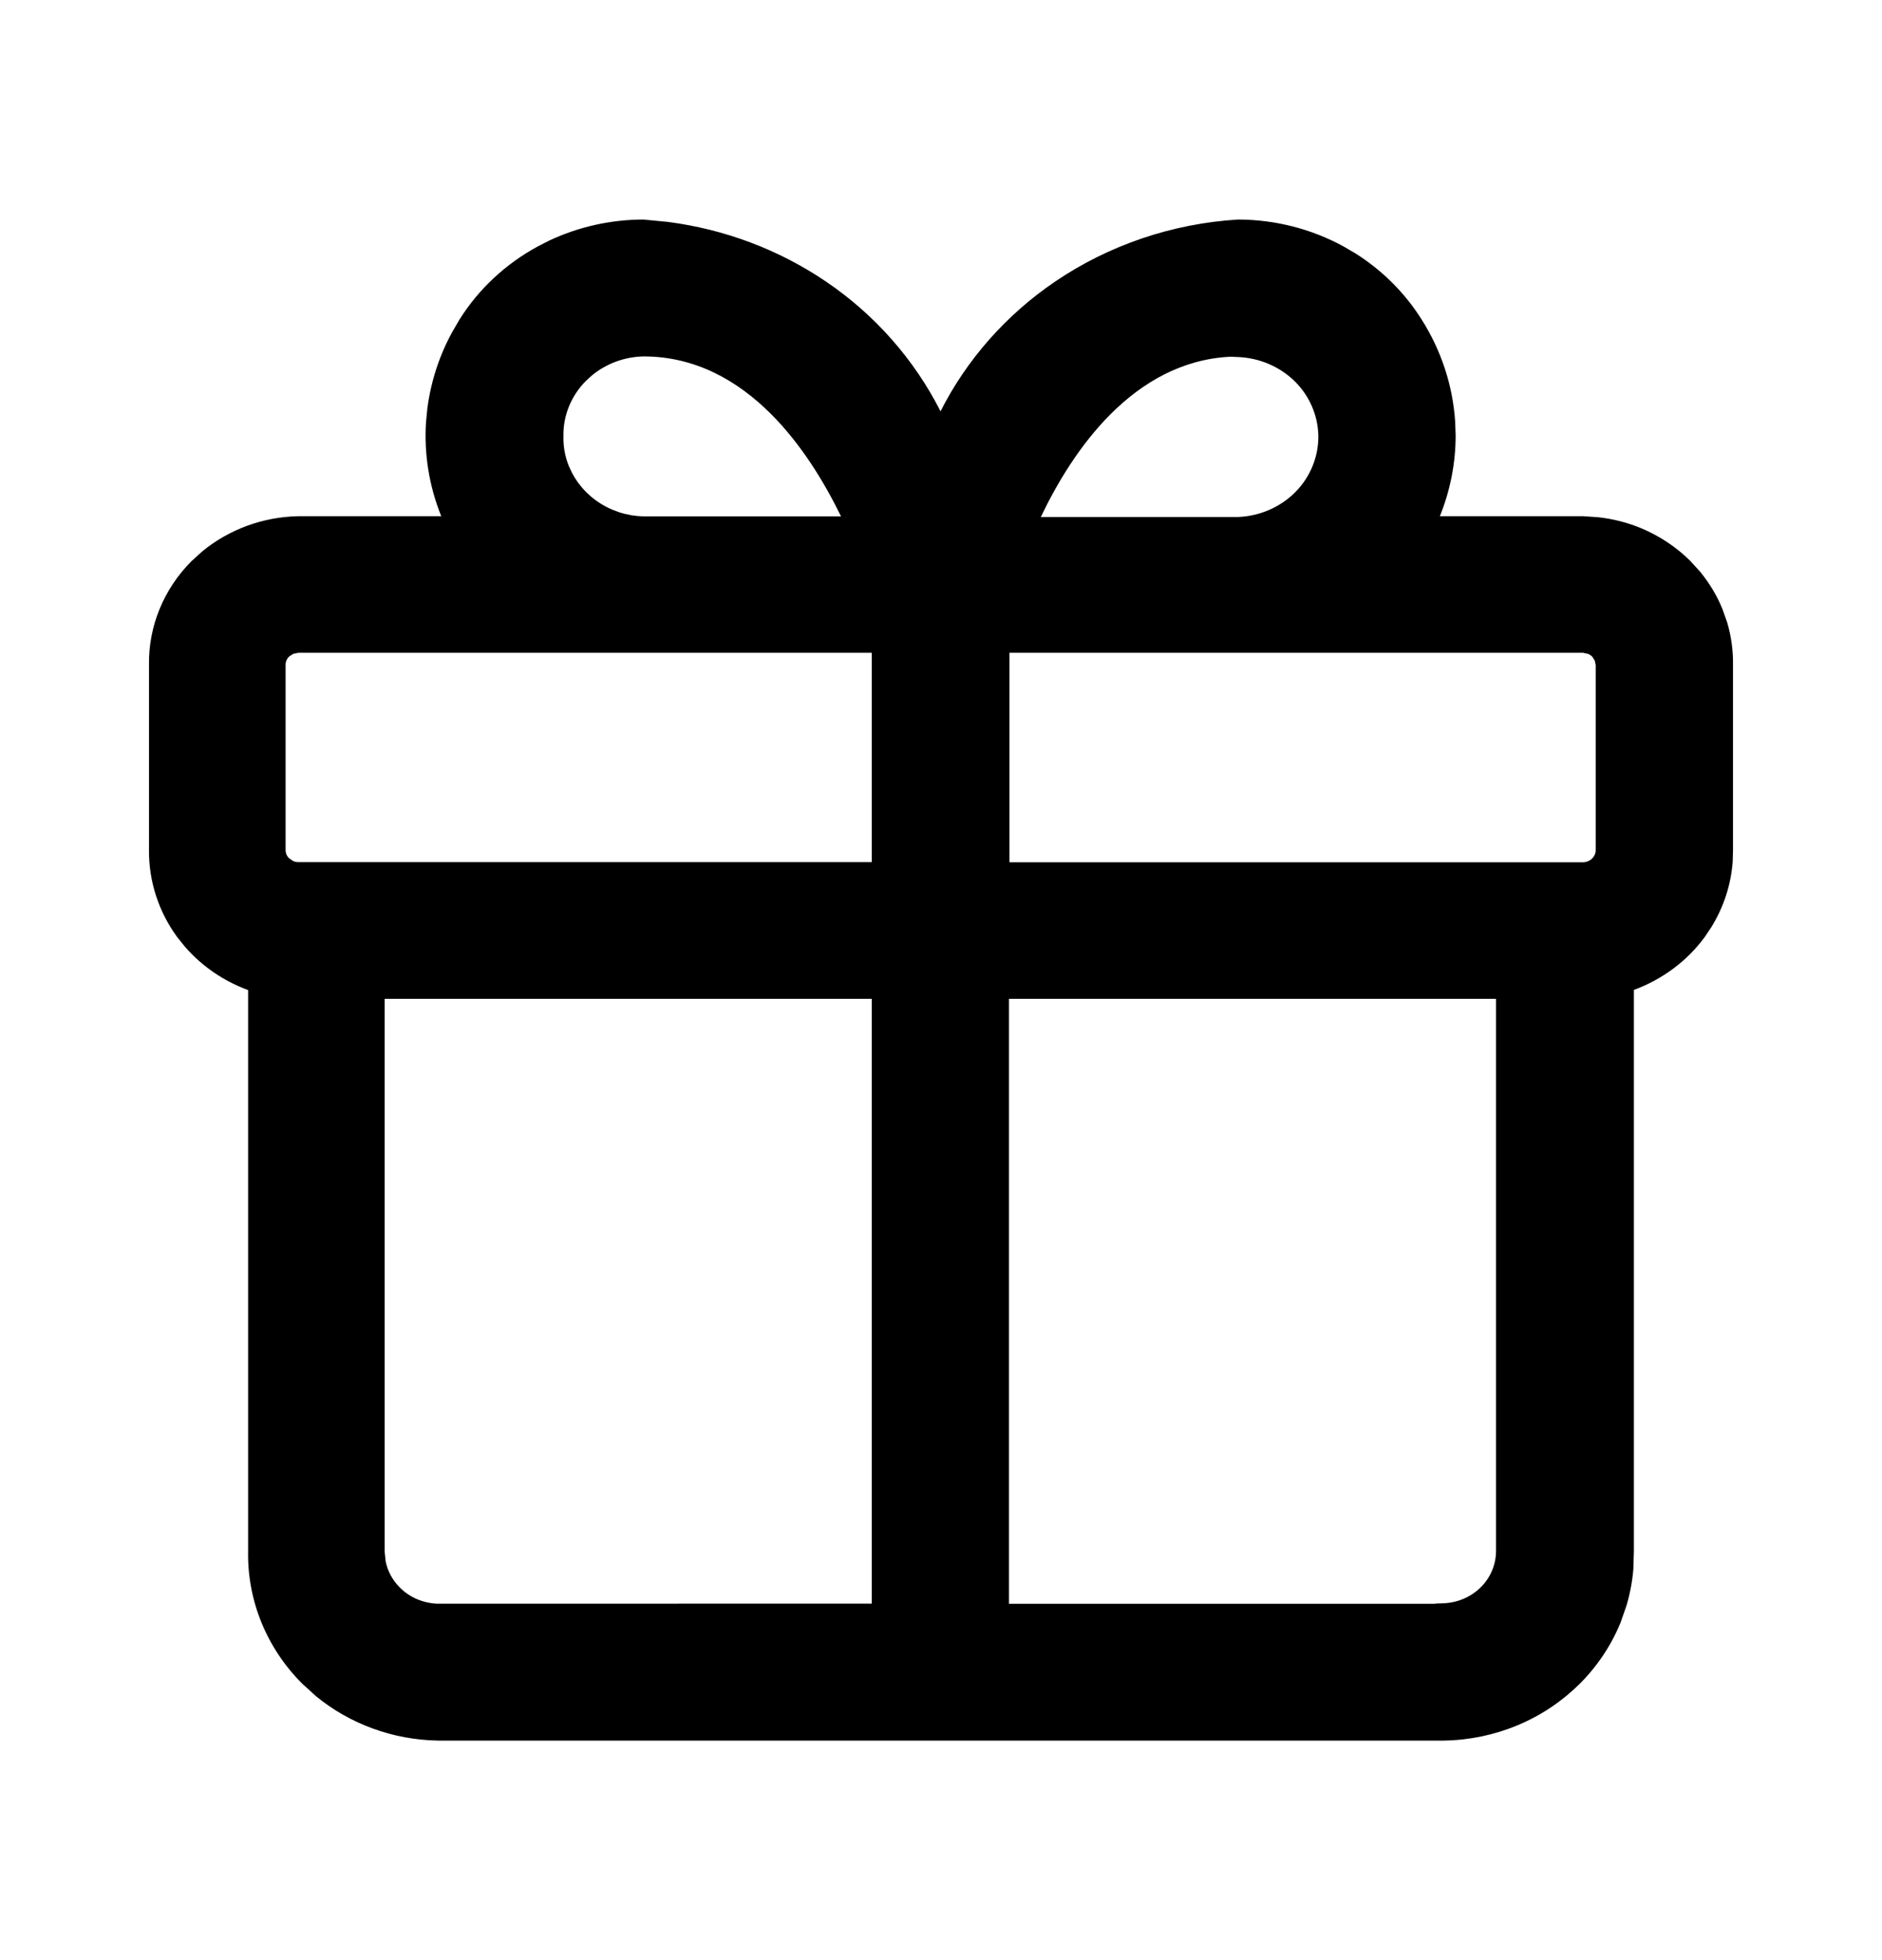 <svg width="24" height="25" viewBox="0 0 24 25" fill="none" xmlns="http://www.w3.org/2000/svg">
<path d="M8.515 2.83C9.238 2.923 9.931 3.183 10.53 3.589C11.157 4.013 11.659 4.585 11.994 5.246C12.329 4.584 12.833 4.013 13.46 3.588C14.146 3.124 14.952 2.851 15.788 2.8H15.794C16.264 2.802 16.726 2.92 17.135 3.144L17.285 3.232C17.628 3.448 17.916 3.736 18.129 4.075C18.38 4.47 18.527 4.919 18.557 5.381L18.563 5.554C18.563 5.906 18.494 6.255 18.362 6.584H20.192L20.382 6.597C20.571 6.618 20.756 6.665 20.931 6.738C21.164 6.836 21.377 6.977 21.554 7.153L21.68 7.291C21.798 7.435 21.895 7.595 21.965 7.767L22.026 7.94C22.078 8.116 22.103 8.3 22.1 8.483V10.838L22.096 10.987C22.075 11.284 21.98 11.573 21.822 11.828L21.738 11.953C21.513 12.259 21.198 12.492 20.836 12.626V19.781L20.829 20.015C20.816 20.17 20.787 20.324 20.743 20.474L20.666 20.695C20.547 20.986 20.37 21.251 20.145 21.476C19.919 21.7 19.651 21.88 19.354 22.004C19.057 22.128 18.737 22.195 18.413 22.2H5.583C5.012 22.19 4.464 21.989 4.032 21.636L3.855 21.475C3.401 21.022 3.152 20.413 3.164 19.783V12.628C2.85 12.512 2.572 12.322 2.357 12.073L2.262 11.955C2.023 11.63 1.896 11.239 1.9 10.84V8.485C1.891 7.991 2.087 7.513 2.442 7.157L2.581 7.031C2.92 6.753 3.35 6.594 3.798 6.584H5.627C5.473 6.202 5.406 5.791 5.433 5.381L5.45 5.208C5.495 4.864 5.603 4.531 5.772 4.226L5.86 4.075C6.103 3.687 6.447 3.367 6.856 3.144L7.011 3.065C7.38 2.893 7.785 2.802 8.196 2.8H8.202L8.515 2.83ZM12.867 20.455H18.305V20.452L18.401 20.449C18.584 20.443 18.757 20.37 18.883 20.245C19.009 20.12 19.078 19.953 19.078 19.781V12.739H12.867V20.455ZM4.905 19.787L4.918 19.914C4.943 20.039 5.006 20.156 5.101 20.25C5.226 20.375 5.399 20.448 5.581 20.454L11.117 20.453V12.739H4.905V19.787ZM12.873 10.998H20.189C20.233 10.997 20.274 10.979 20.304 10.949C20.333 10.92 20.349 10.882 20.349 10.843V8.483L20.337 8.425L20.304 8.374C20.289 8.36 20.271 8.348 20.252 8.34L20.189 8.326H12.873V10.998ZM3.738 8.34L3.687 8.374C3.657 8.403 3.641 8.442 3.642 8.481V10.841C3.641 10.88 3.657 10.918 3.687 10.947L3.738 10.982C3.758 10.991 3.78 10.996 3.802 10.996H11.117V8.326H3.802L3.738 8.34ZM15.691 4.55C15.079 4.579 14.573 4.873 14.164 5.281C13.775 5.67 13.481 6.157 13.273 6.594H15.788C16.064 6.583 16.325 6.47 16.516 6.279C16.706 6.089 16.811 5.835 16.812 5.573C16.811 5.311 16.706 5.058 16.516 4.868C16.325 4.678 16.064 4.565 15.788 4.554L15.691 4.55ZM8.207 4.546C7.964 4.551 7.733 4.637 7.551 4.786L7.476 4.854C7.287 5.042 7.182 5.294 7.185 5.554V5.565C7.182 5.694 7.205 5.822 7.253 5.942L7.295 6.032C7.341 6.12 7.401 6.202 7.472 6.273C7.567 6.369 7.68 6.446 7.807 6.5L7.903 6.536C8.001 6.567 8.104 6.584 8.208 6.586H10.725C10.512 6.15 10.218 5.666 9.831 5.279C9.402 4.851 8.865 4.546 8.207 4.546Z" fill="black"/>
</svg>
